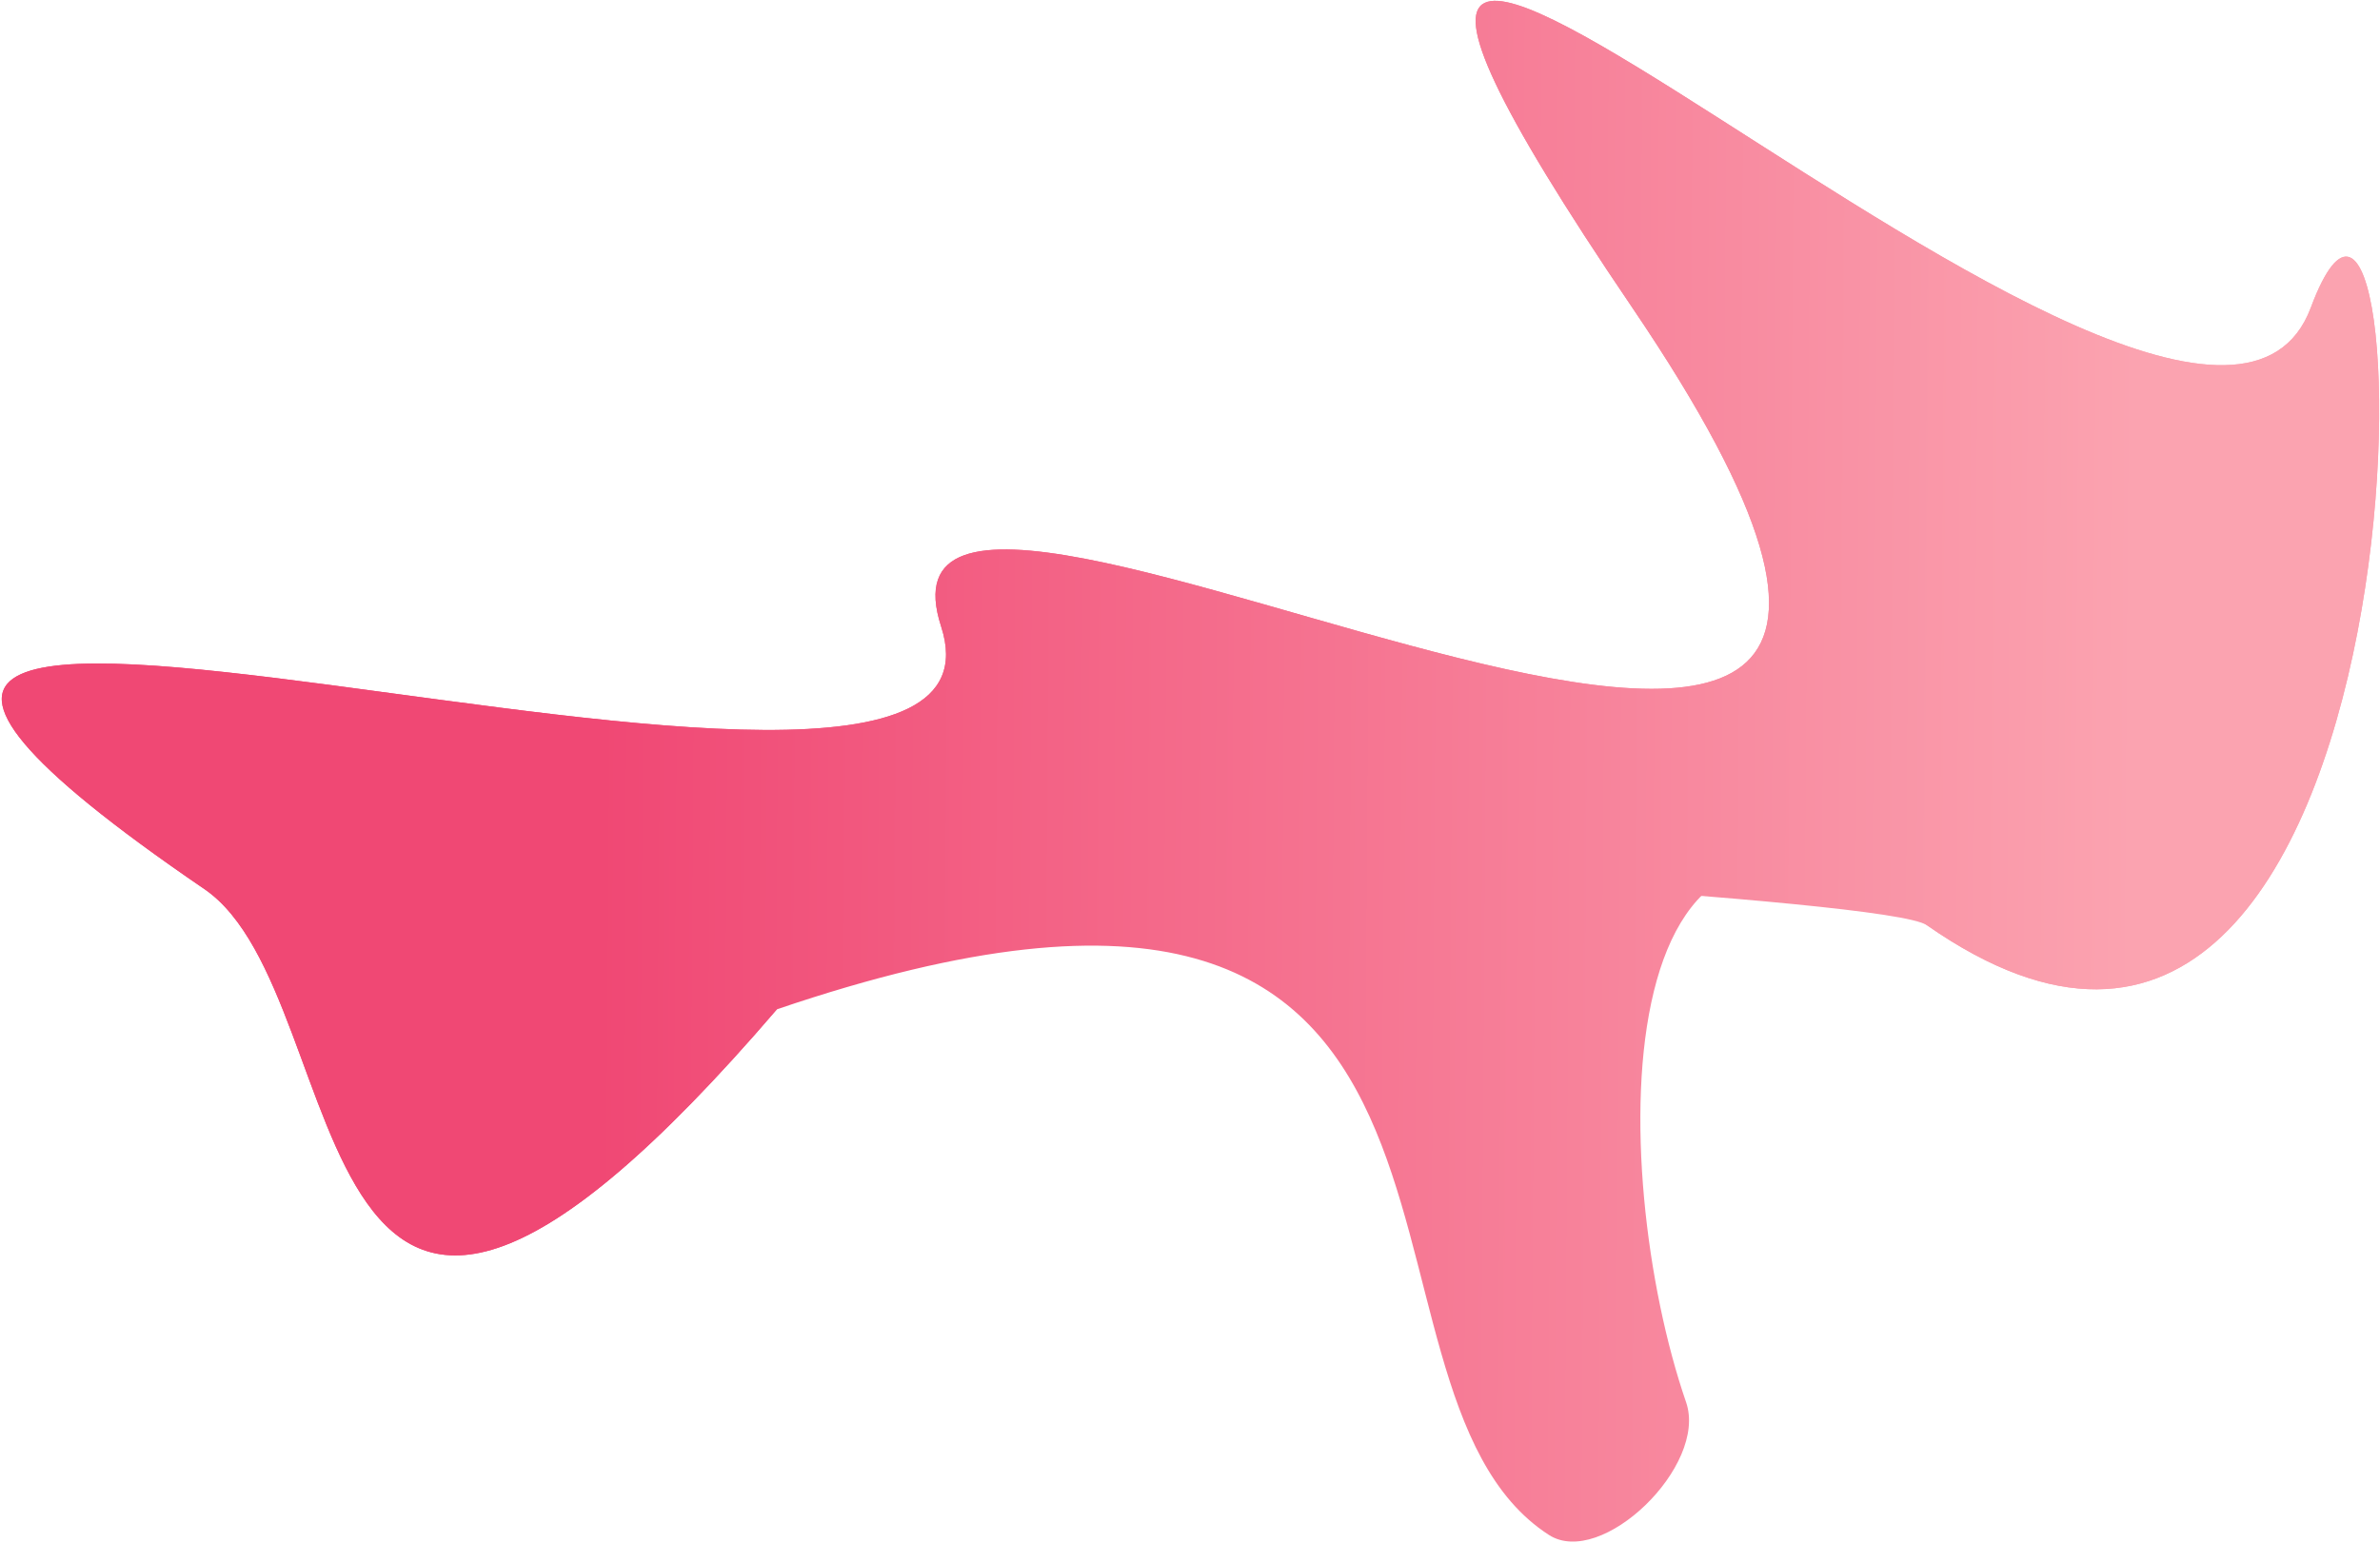 <?xml version="1.0" encoding="UTF-8"?> <svg xmlns="http://www.w3.org/2000/svg" width="958" height="621" viewBox="0 0 958 621" fill="none"> <path d="M930.164 123.808C882.216 252.237 430.896 -209.649 657 123.808C883.104 457.266 337.084 123.808 378.83 252.237C420.577 380.666 -220.547 151.211 82.261 357.906C146.071 401.462 116.175 635.369 312.721 406.318C361.476 349.5 410.782 334.517 457.367 344.11C476.186 347.986 759.935 361.498 775.687 372.5V372.5C983.769 517.827 978.112 -4.621 930.164 123.808Z" fill="url(#paint0_linear_162_60)"></path> <path d="M930.164 123.808C882.216 252.237 430.896 -209.649 657 123.808C883.104 457.266 337.084 123.808 378.83 252.237C420.577 380.666 -220.547 151.211 82.261 357.906C146.071 401.462 116.175 635.369 312.721 406.318C627.267 299.325 530.876 558.147 623.461 617.914C644.563 631.536 687.527 590.134 678.687 564.5C646.671 471.656 643.747 280.35 775.687 372.5C983.769 517.827 978.112 -4.621 930.164 123.808Z" fill="url(#paint1_linear_162_60)"></path> <defs> <linearGradient id="paint0_linear_162_60" x1="859.357" y1="288.052" x2="241.966" y2="283.602" gradientUnits="userSpaceOnUse"> <stop stop-color="#FBA3B0"></stop> <stop offset="1" stop-color="#F04874"></stop> </linearGradient> <linearGradient id="paint1_linear_162_60" x1="859.357" y1="288.052" x2="241.966" y2="283.602" gradientUnits="userSpaceOnUse"> <stop stop-color="#FBA3B0"></stop> <stop offset="1" stop-color="#F04874"></stop> </linearGradient> </defs> </svg> 